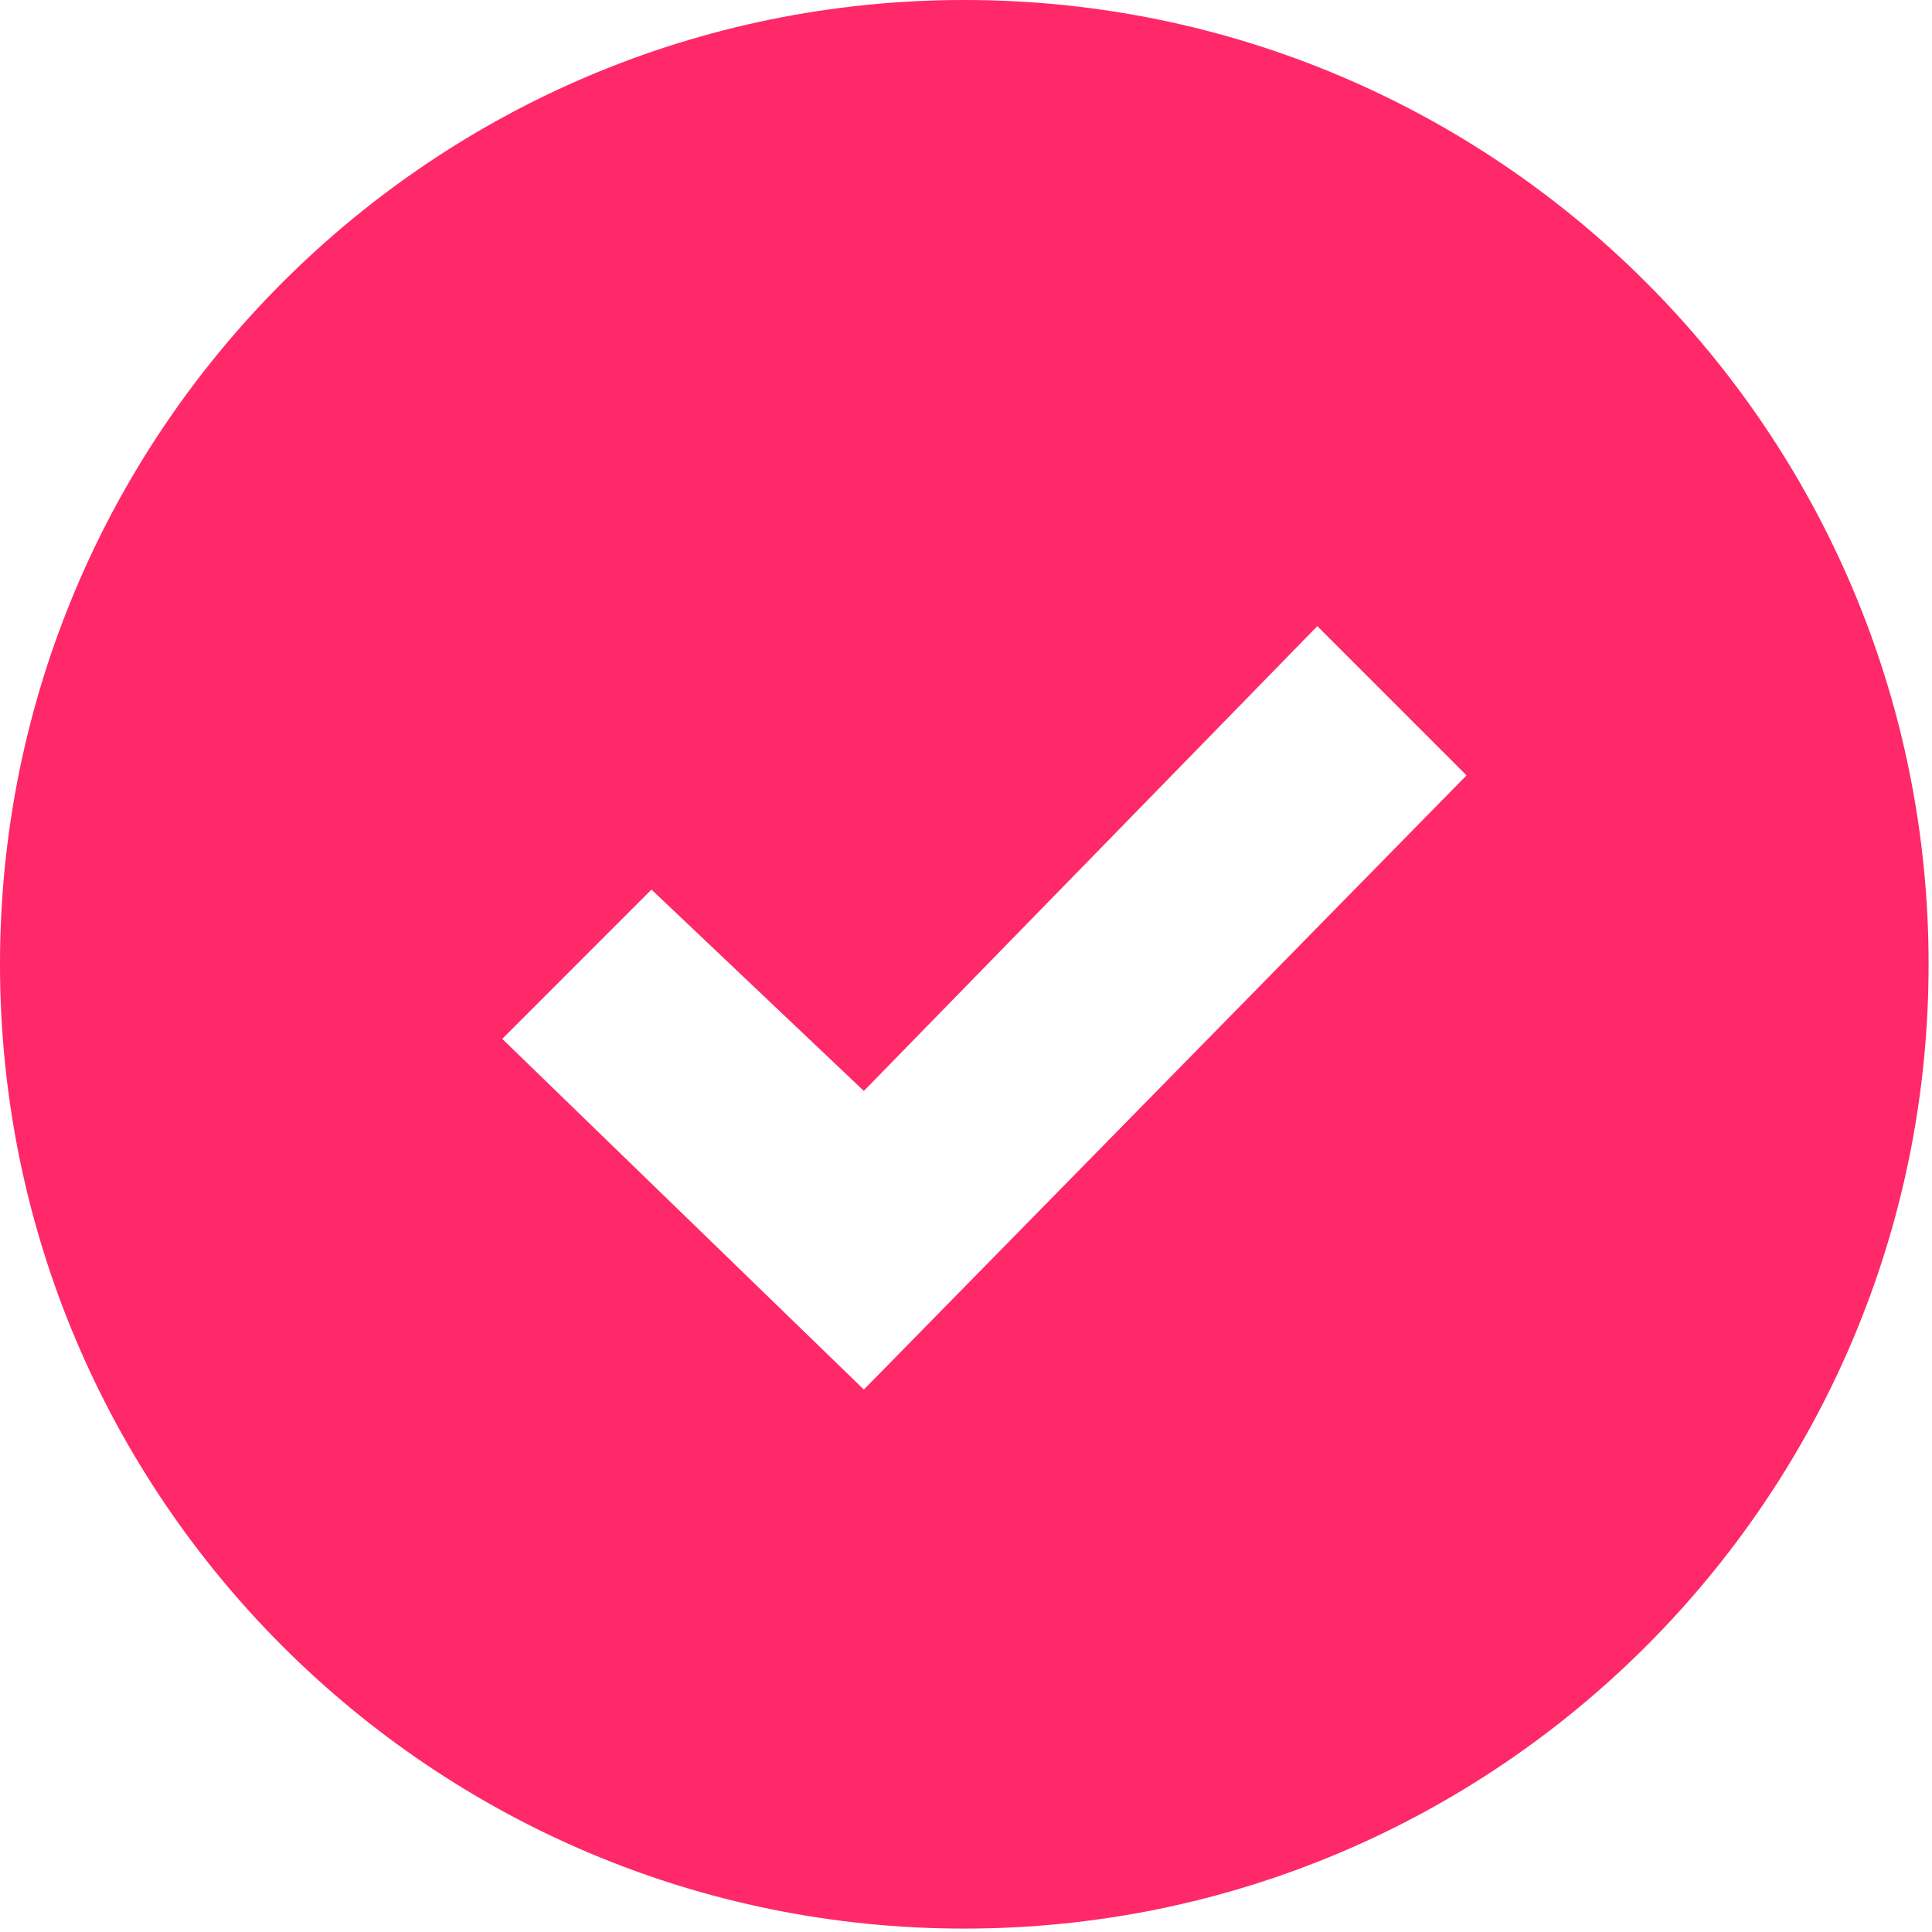 <svg width="370" height="370" viewBox="0 0 370 370" fill="none" xmlns="http://www.w3.org/2000/svg">
<path d="M184.674 0C82.688 0 0 82.688 0 184.674C0 286.66 82.688 369.348 184.674 369.348C286.66 369.348 369.348 286.66 369.348 184.674C369.348 82.688 286.66 0 184.674 0ZM165.437 266.115L96.184 198.955L124.763 170.362L165.437 208.928L252.28 119.915L280.858 148.493L165.437 266.115Z" fill="#FF2868"/>
</svg>
